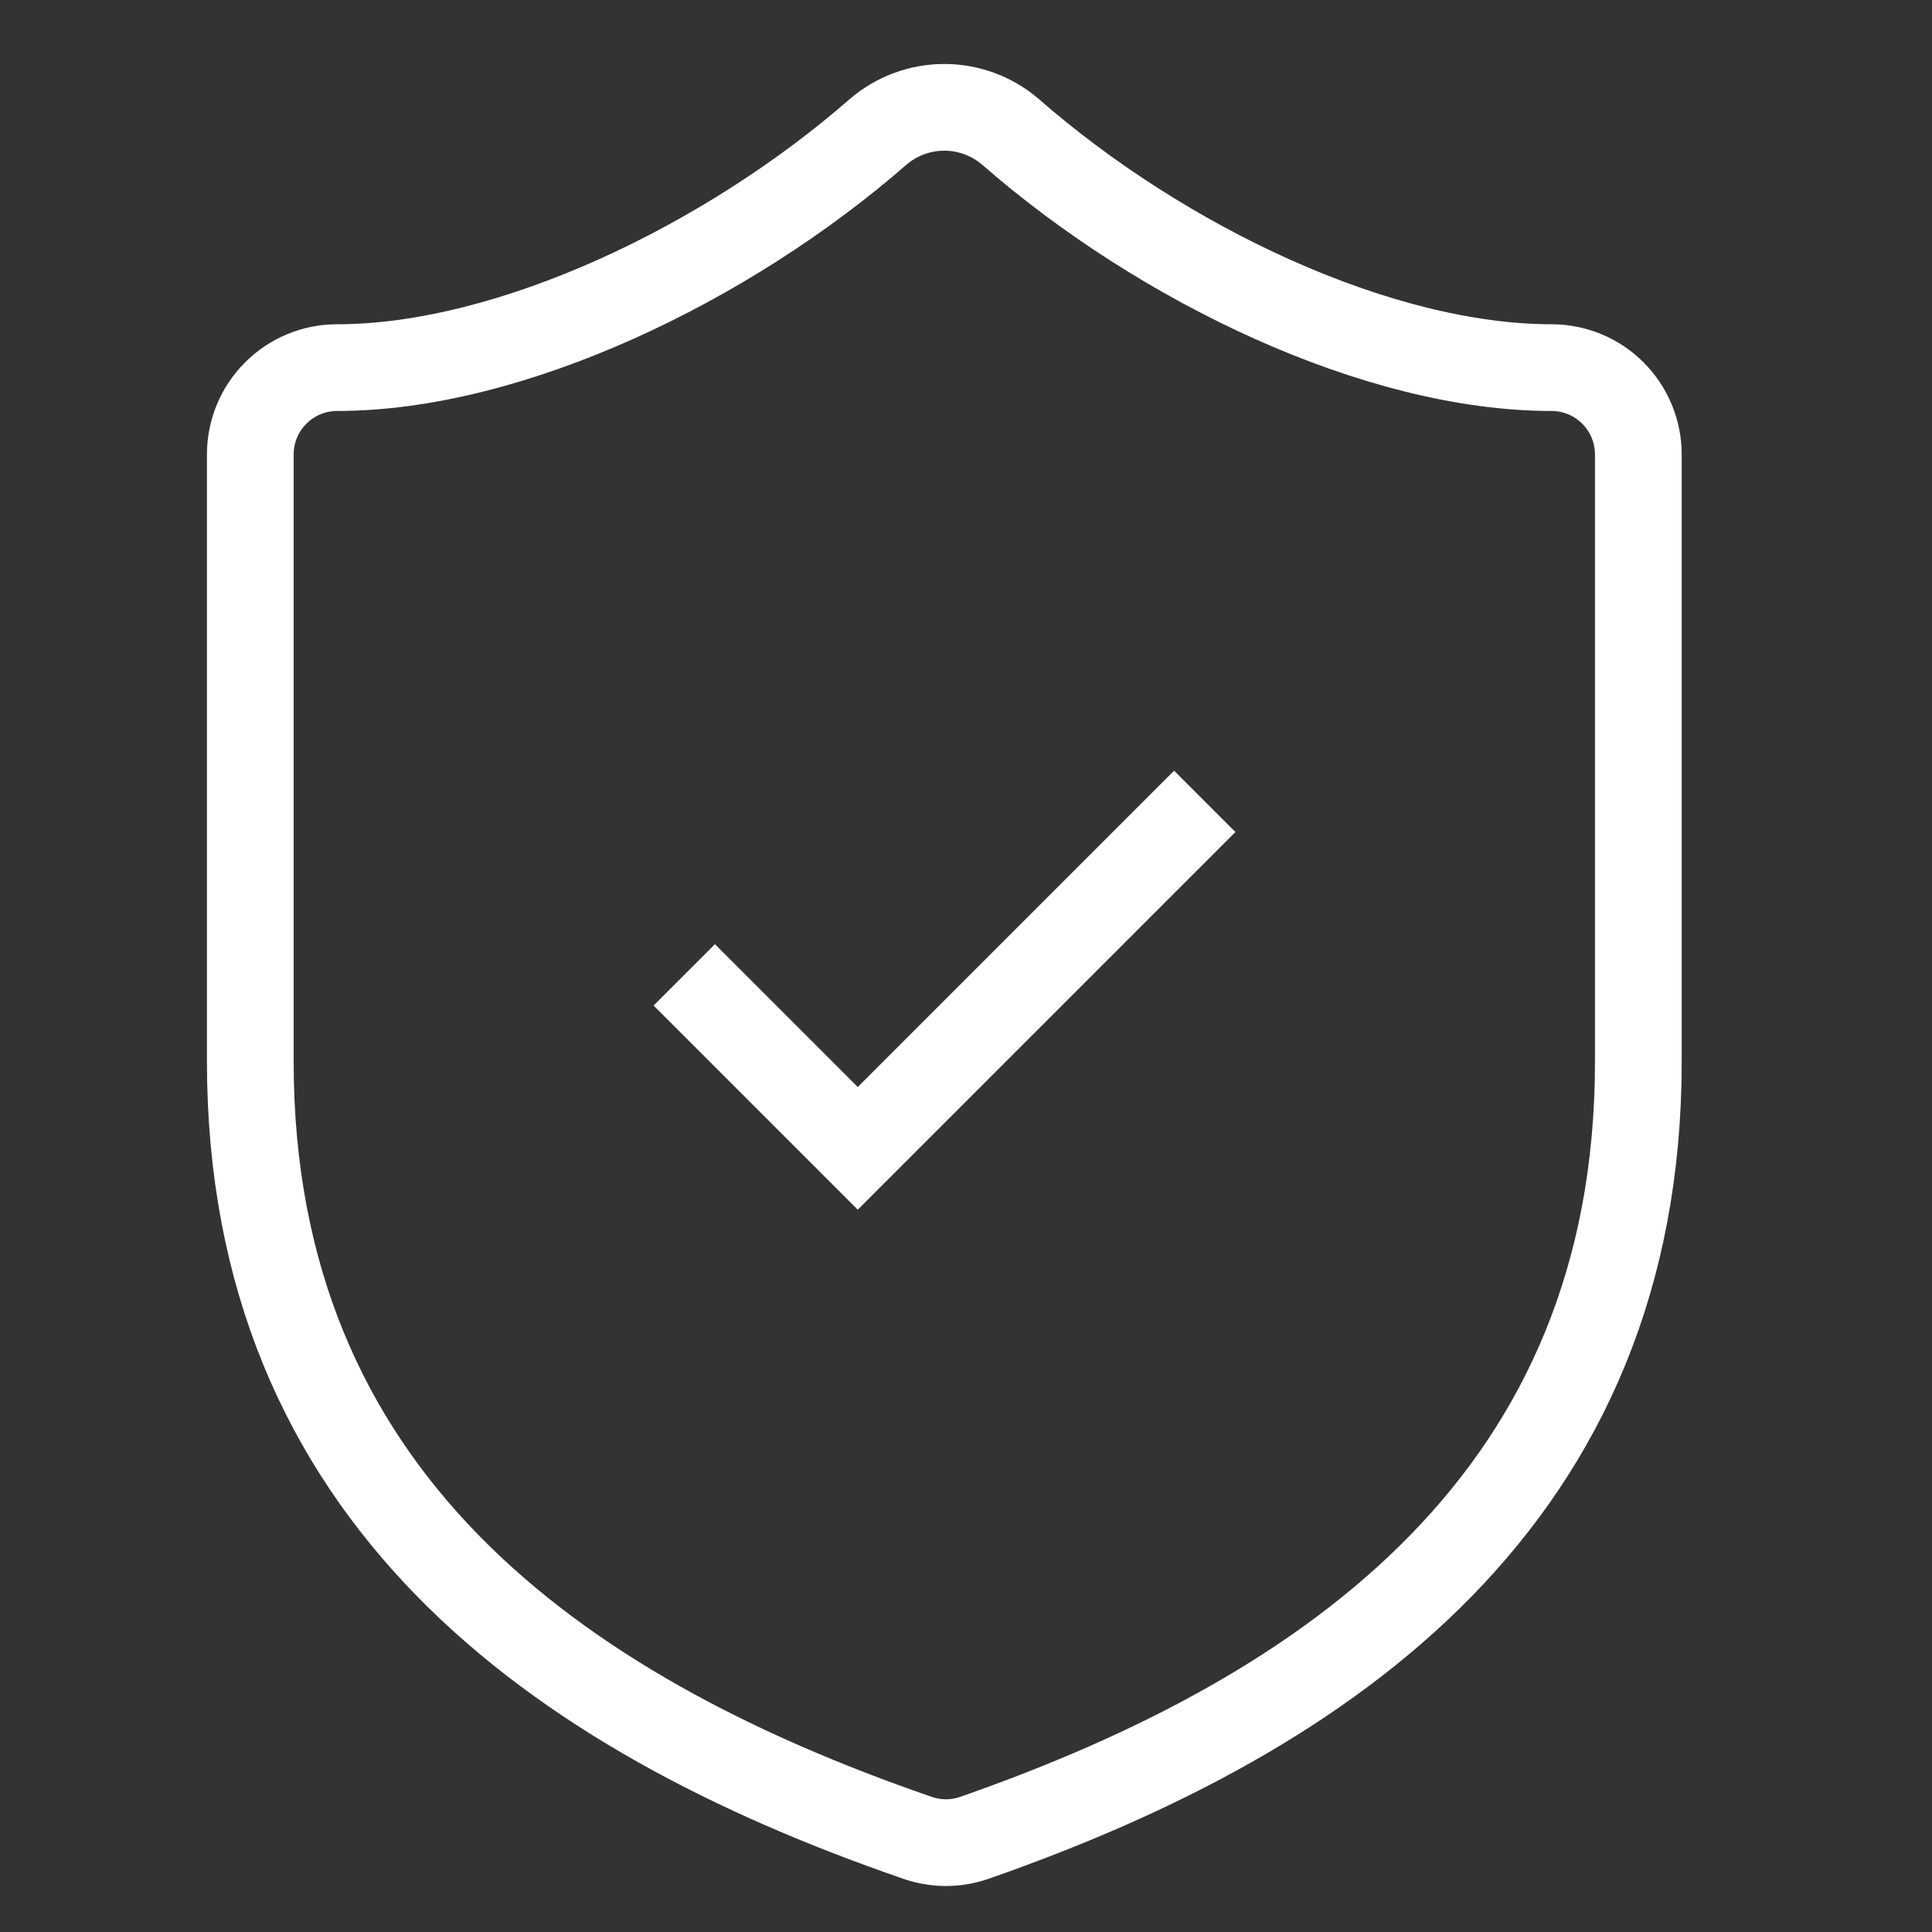 <svg xmlns="http://www.w3.org/2000/svg" width="36" height="36" viewBox="0 0 36 36" fill="none" id="svg-2023498974_793">
<rect x="0" y="0" width="36" height="36" fill="#333333" stroke="none"/>
<path d="M30.528 19.782C30.528 27.864 24.87 31.905 18.145 34.249C17.793 34.369 17.411 34.363 17.062 34.233C10.322 31.905 4.664 27.864 4.664 19.782V8.467C4.664 8.038 4.834 7.627 5.138 7.324C5.441 7.02 5.852 6.85 6.281 6.85C9.513 6.85 13.555 4.91 16.367 2.453C16.71 2.161 17.145 2 17.596 2C18.046 2 18.482 2.161 18.824 2.453C21.653 4.927 25.678 6.85 28.911 6.85C29.34 6.85 29.751 7.02 30.054 7.324C30.357 7.627 30.528 8.038 30.528 8.467V19.782Z" stroke="white" stroke-width="1.616"/>
<path d="M12.75 18.165L15.983 21.398L22.449 14.932" stroke="white" stroke-width="1.616"/>
</svg>